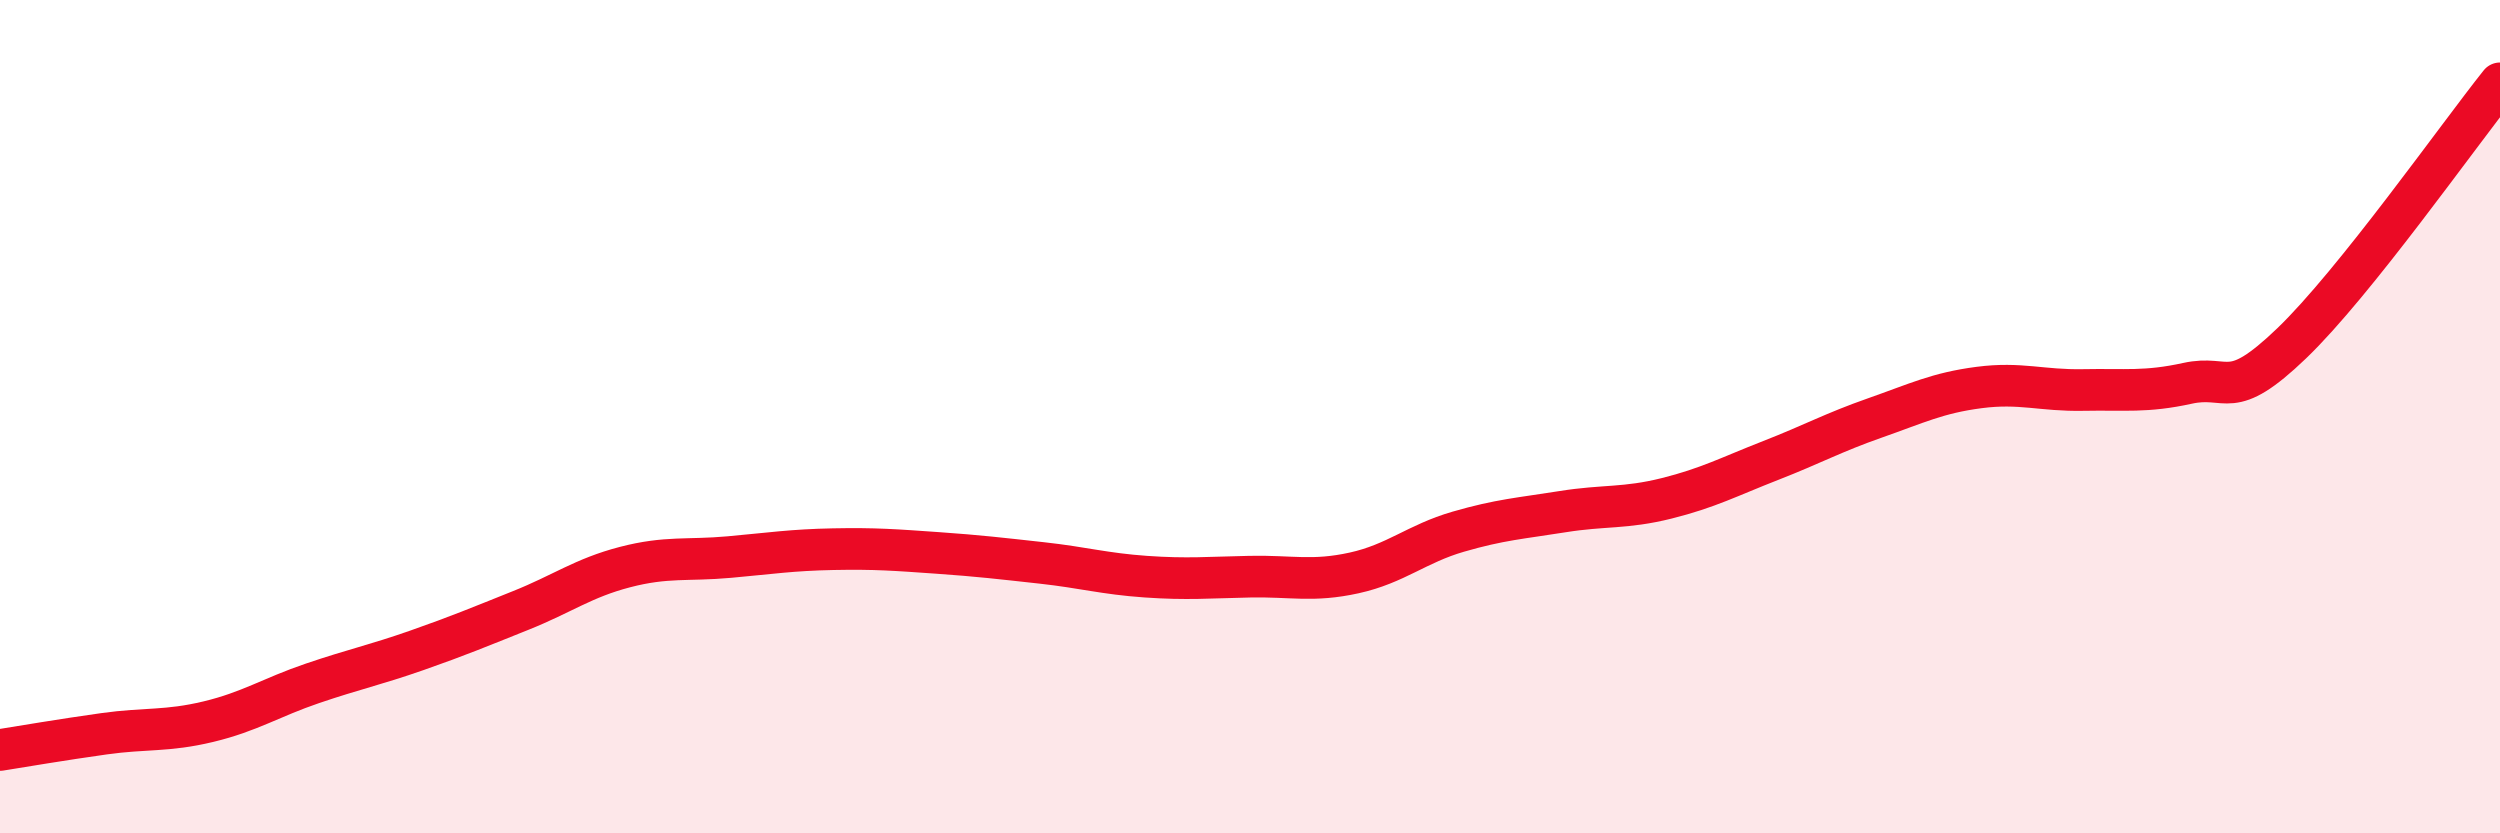 
    <svg width="60" height="20" viewBox="0 0 60 20" xmlns="http://www.w3.org/2000/svg">
      <path
        d="M 0,18 C 0.5,17.92 1.5,17.75 2.5,17.61 C 3.5,17.47 4,17.56 5,17.32 C 6,17.08 6.5,16.74 7.5,16.4 C 8.5,16.06 9,15.96 10,15.61 C 11,15.26 11.5,15.05 12.5,14.65 C 13.5,14.25 14,13.87 15,13.61 C 16,13.35 16.5,13.46 17.5,13.37 C 18.5,13.28 19,13.2 20,13.18 C 21,13.16 21.5,13.2 22.5,13.27 C 23.5,13.34 24,13.4 25,13.51 C 26,13.62 26.5,13.77 27.5,13.84 C 28.5,13.91 29,13.86 30,13.84 C 31,13.82 31.5,13.97 32.5,13.75 C 33.5,13.53 34,13.05 35,12.76 C 36,12.47 36.5,12.44 37.5,12.28 C 38.5,12.12 39,12.21 40,11.96 C 41,11.71 41.5,11.44 42.5,11.05 C 43.5,10.66 44,10.38 45,10.03 C 46,9.68 46.5,9.43 47.5,9.3 C 48.5,9.17 49,9.38 50,9.36 C 51,9.34 51.5,9.42 52.5,9.2 C 53.5,8.98 53.5,9.68 55,8.24 C 56.5,6.8 59,3.25 60,2L60 20L0 20Z"
        fill="#EB0A25"
        opacity="0.1"
        stroke-linecap="round"
        stroke-linejoin="round"
      />
      <path
        d="M 0,18 C 0.5,17.92 1.5,17.75 2.5,17.61 C 3.5,17.47 4,17.56 5,17.32 C 6,17.08 6.5,16.74 7.5,16.4 C 8.5,16.06 9,15.96 10,15.61 C 11,15.26 11.5,15.05 12.5,14.65 C 13.5,14.25 14,13.87 15,13.61 C 16,13.35 16.5,13.46 17.5,13.37 C 18.5,13.28 19,13.2 20,13.18 C 21,13.16 21.5,13.2 22.5,13.27 C 23.5,13.34 24,13.4 25,13.51 C 26,13.62 26.5,13.77 27.5,13.84 C 28.5,13.91 29,13.86 30,13.84 C 31,13.82 31.5,13.97 32.5,13.75 C 33.5,13.53 34,13.05 35,12.76 C 36,12.47 36.5,12.44 37.5,12.28 C 38.5,12.12 39,12.21 40,11.96 C 41,11.71 41.5,11.44 42.5,11.05 C 43.5,10.66 44,10.38 45,10.03 C 46,9.68 46.5,9.43 47.5,9.3 C 48.5,9.17 49,9.38 50,9.36 C 51,9.34 51.5,9.42 52.5,9.2 C 53.5,8.98 53.5,9.68 55,8.24 C 56.5,6.8 59,3.25 60,2"
        stroke="#EB0A25"
        stroke-width="1"
        fill="none"
        stroke-linecap="round"
        stroke-linejoin="round"
      />
    </svg>
  